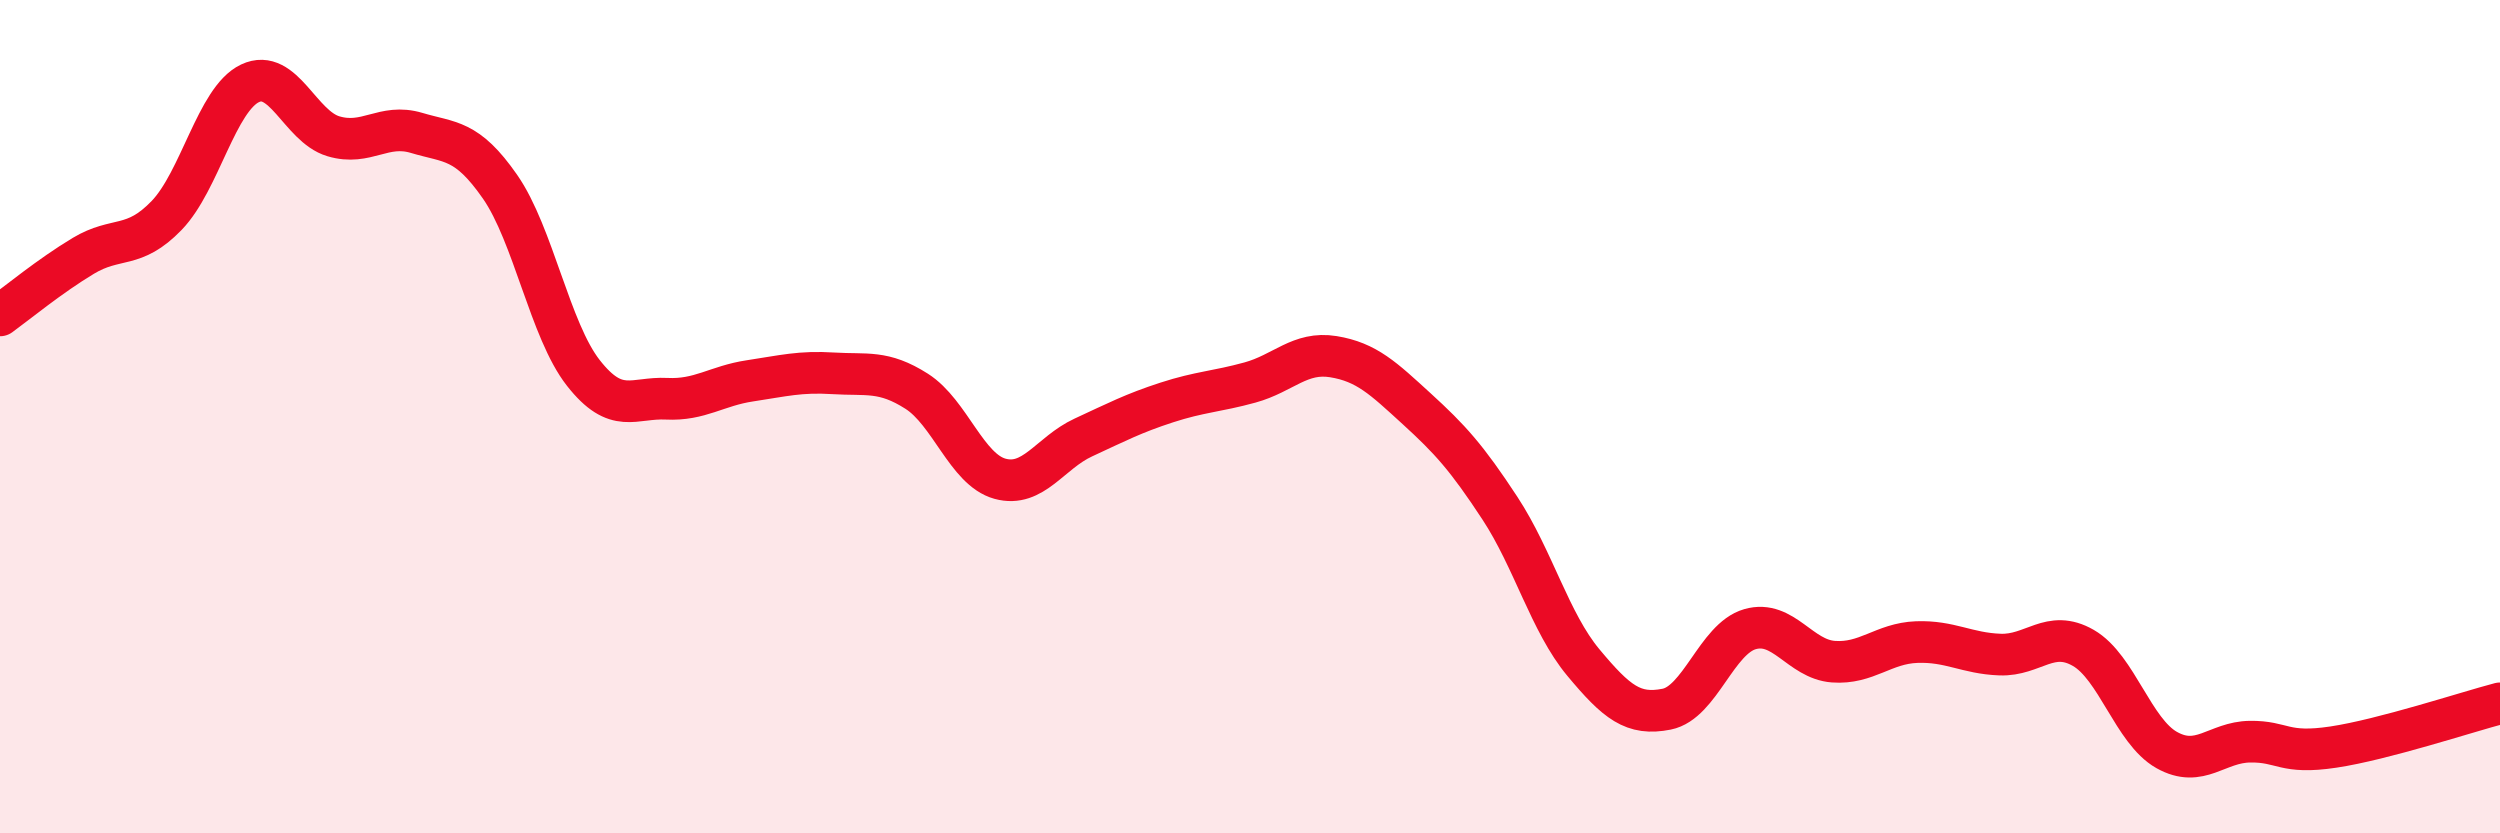 
    <svg width="60" height="20" viewBox="0 0 60 20" xmlns="http://www.w3.org/2000/svg">
      <path
        d="M 0,7.57 C 0.4,7.28 1.2,6.62 2,6.14 C 2.8,5.66 3.2,6 4,5.17 C 4.8,4.34 5.2,2.38 6,2 C 6.8,1.62 7.2,3.03 8,3.27 C 8.8,3.51 9.2,2.95 10,3.19 C 10.8,3.43 11.2,3.33 12,4.48 C 12.8,5.63 13.2,7.93 14,8.95 C 14.8,9.97 15.2,9.53 16,9.57 C 16.8,9.61 17.2,9.26 18,9.14 C 18.8,9.02 19.2,8.91 20,8.96 C 20.8,9.01 21.2,8.88 22,9.39 C 22.8,9.9 23.2,11.27 24,11.49 C 24.8,11.71 25.2,10.87 26,10.5 C 26.8,10.13 27.2,9.92 28,9.66 C 28.8,9.4 29.2,9.4 30,9.18 C 30.8,8.96 31.2,8.43 32,8.56 C 32.8,8.69 33.2,9.08 34,9.81 C 34.8,10.54 35.2,10.98 36,12.2 C 36.8,13.42 37.2,14.94 38,15.9 C 38.8,16.86 39.2,17.18 40,17.02 C 40.8,16.86 41.2,15.33 42,15.1 C 42.8,14.87 43.2,15.82 44,15.88 C 44.8,15.94 45.2,15.44 46,15.41 C 46.8,15.38 47.2,15.68 48,15.71 C 48.8,15.74 49.2,15.09 50,15.55 C 50.8,16.01 51.2,17.55 52,18 C 52.8,18.45 53.2,17.81 54,17.8 C 54.8,17.79 54.8,18.11 56,17.93 C 57.2,17.75 59.2,17.09 60,16.88L60 20L0 20Z"
        fill="#EB0A25"
        opacity="0.1"
        stroke-linecap="round"
        stroke-linejoin="round"
      />
      <path
        d="M 0,7.57 C 0.4,7.28 1.2,6.62 2,6.14 C 2.8,5.66 3.2,6 4,5.17 C 4.8,4.34 5.2,2.38 6,2 C 6.8,1.62 7.2,3.03 8,3.27 C 8.8,3.51 9.2,2.95 10,3.19 C 10.8,3.43 11.2,3.33 12,4.48 C 12.8,5.63 13.2,7.93 14,8.95 C 14.8,9.97 15.2,9.53 16,9.57 C 16.8,9.61 17.2,9.26 18,9.14 C 18.8,9.02 19.2,8.91 20,8.96 C 20.8,9.01 21.2,8.88 22,9.39 C 22.8,9.9 23.2,11.27 24,11.49 C 24.8,11.71 25.2,10.87 26,10.5 C 26.8,10.13 27.2,9.92 28,9.66 C 28.8,9.4 29.2,9.4 30,9.18 C 30.8,8.96 31.2,8.43 32,8.56 C 32.8,8.69 33.2,9.08 34,9.81 C 34.8,10.54 35.2,10.98 36,12.2 C 36.8,13.42 37.2,14.94 38,15.9 C 38.8,16.86 39.2,17.18 40,17.02 C 40.8,16.86 41.2,15.33 42,15.1 C 42.8,14.87 43.2,15.82 44,15.88 C 44.8,15.94 45.2,15.44 46,15.41 C 46.8,15.38 47.2,15.68 48,15.71 C 48.8,15.74 49.2,15.09 50,15.55 C 50.8,16.01 51.2,17.55 52,18 C 52.8,18.45 53.2,17.81 54,17.8 C 54.8,17.79 54.8,18.11 56,17.93 C 57.2,17.75 59.2,17.09 60,16.88"
        stroke="#EB0A25"
        stroke-width="1"
        fill="none"
        stroke-linecap="round"
        stroke-linejoin="round"
      />
    </svg>
  